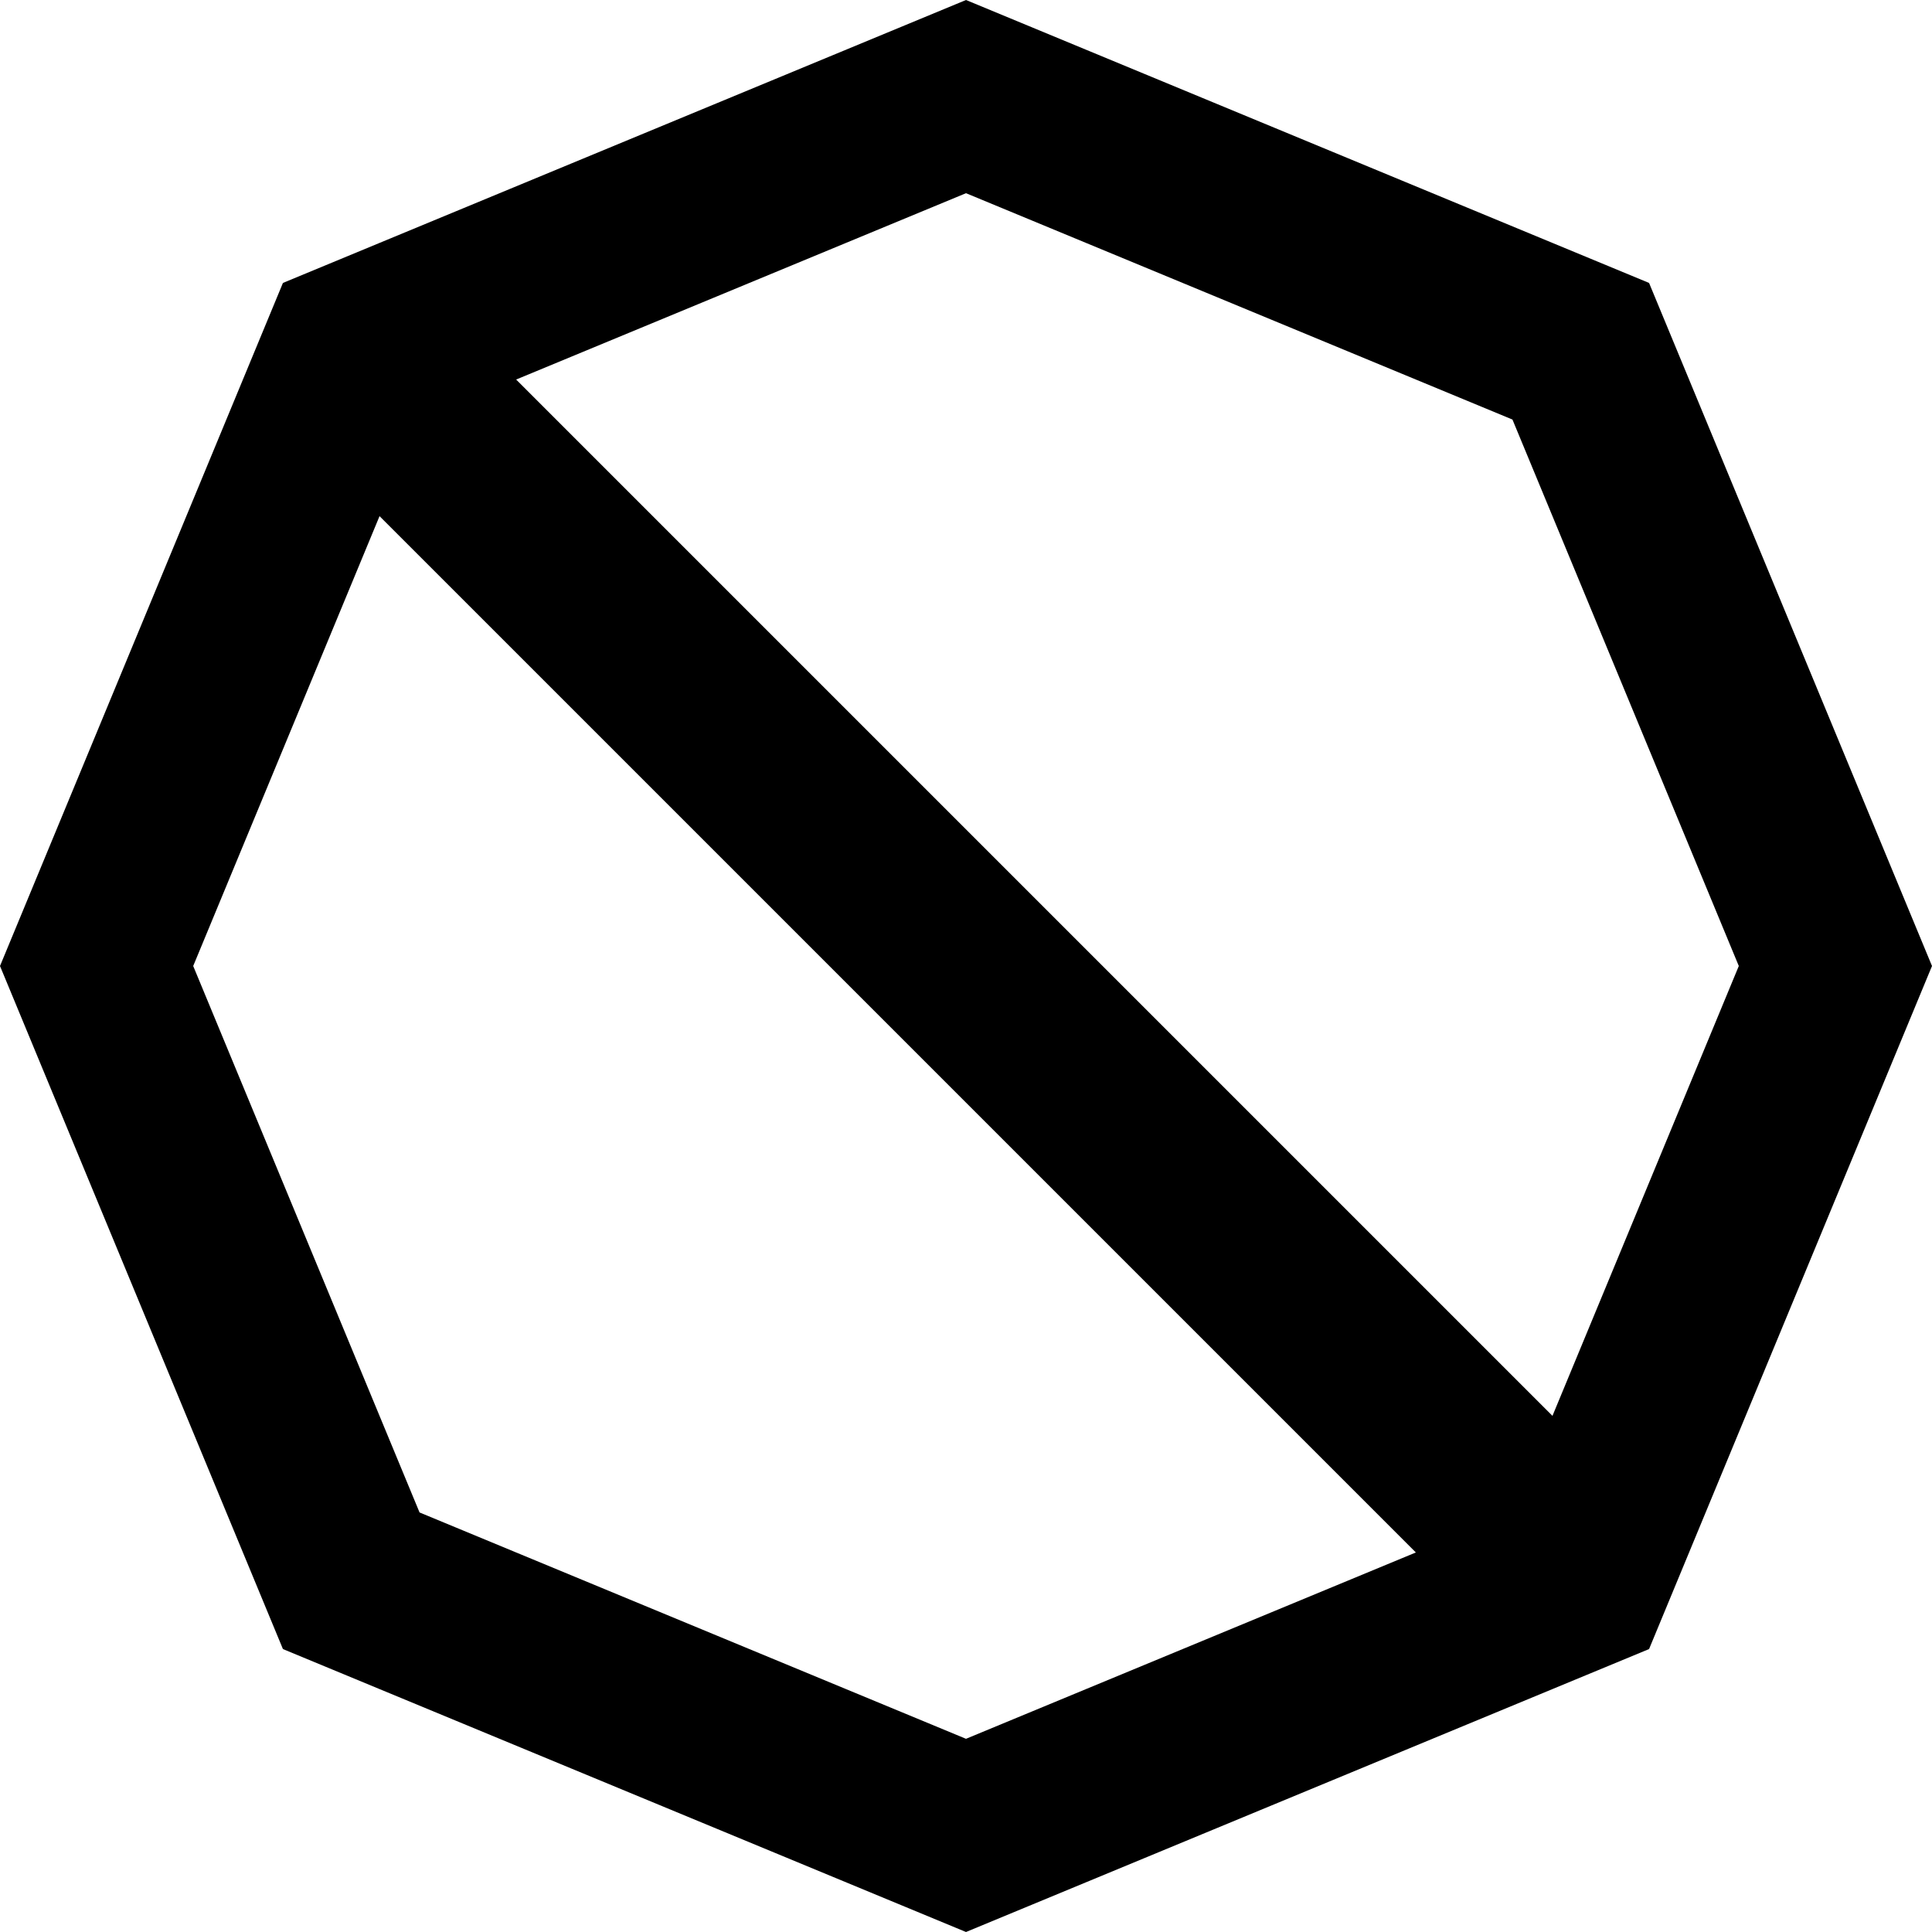<svg xmlns="http://www.w3.org/2000/svg" width="1000" height="1000">
    <style>
        @media (prefers-color-scheme:light) {
            path {
                fill: #000
            }
        }

        @media (prefers-color-scheme:dark) {
            path {
                fill: #c99410
            }
        }
    </style>
    <path
        d="M500 0 196.447 125.736l-50 20.711-20.71 50L0 500l146.447 353.553L500 1000l303.553-125.736 50-20.711 20.71-50L1000 500 853.553 146.447zm0 100 282.842 117.158L900 500l-96.447 232.842-536.395-536.395zM196.447 267.158l536.395 536.395L500 900 217.158 782.842 100 500z" />
</svg>